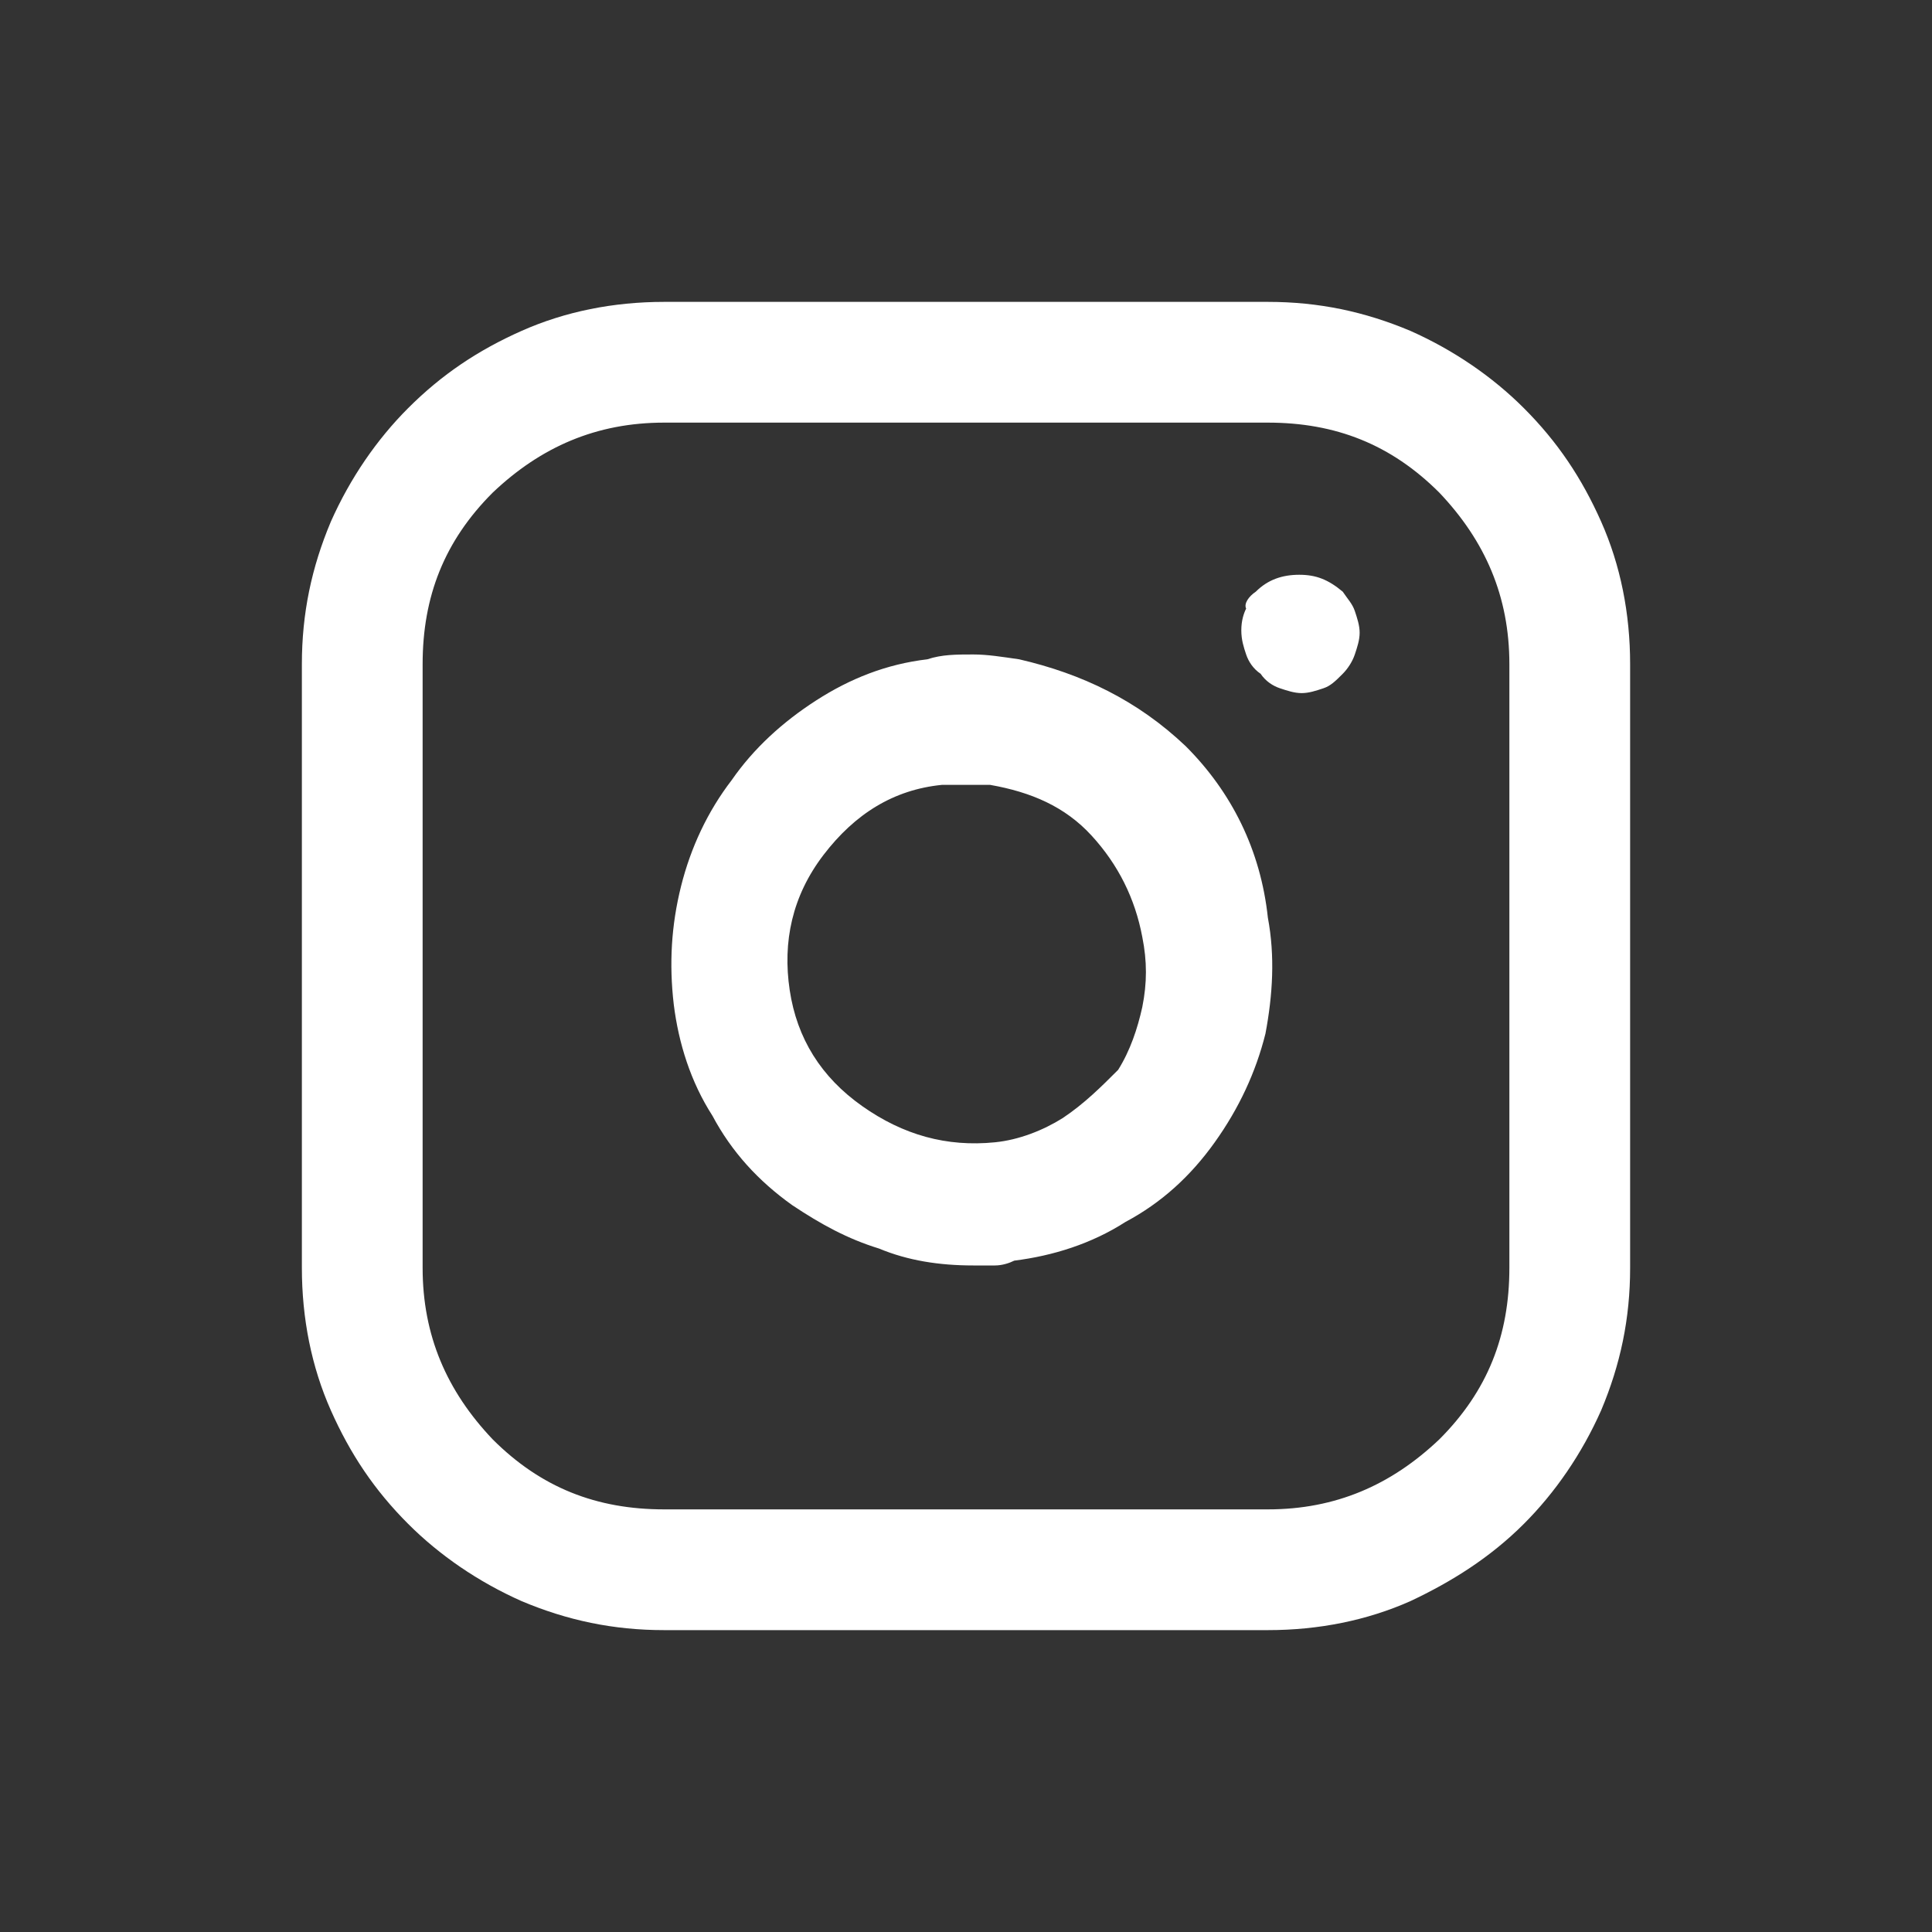 <?xml version="1.0" encoding="utf-8"?>
<!-- Generator: Adobe Illustrator 27.2.0, SVG Export Plug-In . SVG Version: 6.00 Build 0)  -->
<svg version="1.1" id="レイヤー_1" xmlns="http://www.w3.org/2000/svg" xmlns:xlink="http://www.w3.org/1999/xlink" x="0px"
	 y="0px" viewBox="0 0 80 80" style="enable-background:new 0 0 80 80;" xml:space="preserve">
<rect x="0" y="0" width="80" height="80" fill="#333333" stroke="none"/>
<style type="text/css">
	.st0{fill:#FFFFFF;}
</style>
<g>
	<path class="st0" d="M52.5,12.5c2.1,0,4,0.4,5.9,1.2c1.8,0.8,3.4,1.9,4.7,3.2c1.4,1.4,2.4,2.9,3.2,4.7s1.2,3.8,1.2,5.9v25
		c0,2.1-0.4,4-1.2,5.9c-0.8,1.8-1.9,3.4-3.2,4.7c-1.4,1.4-3,2.4-4.7,3.2c-1.8,0.8-3.8,1.2-5.9,1.2h-25c-2.1,0-4-0.4-5.9-1.2
		c-1.8-0.8-3.4-1.9-4.7-3.2c-1.4-1.4-2.4-2.9-3.2-4.7s-1.2-3.8-1.2-5.9v-25c0-2.1,0.4-4,1.2-5.9c0.8-1.8,1.9-3.4,3.2-4.7
		c1.4-1.4,2.9-2.4,4.7-3.2c1.8-0.8,3.8-1.2,5.9-1.2C27.5,12.5,52.5,12.5,52.5,12.5z M62.5,27.5c0-2.8-1-5.1-2.9-7.1
		c-2-2-4.3-2.9-7.1-2.9h-25c-2.8,0-5.1,1-7.1,2.9c-2,2-2.9,4.3-2.9,7.1v25c0,2.8,1,5.1,2.9,7.1c2,2,4.3,2.9,7.1,2.9h25
		c2.8,0,5.1-1,7.1-2.9c2-2,2.9-4.3,2.9-7.1V27.5z M49.1,30.9c1.9,1.9,3.1,4.3,3.4,7.1c0.3,1.6,0.2,3.2-0.1,4.8
		c-0.4,1.6-1.1,3.1-2.1,4.5s-2.2,2.5-3.7,3.3c-1.4,0.9-3,1.4-4.6,1.6c-0.2,0.1-0.5,0.2-0.8,0.2s-0.6,0-0.9,0c-1.4,0-2.7-0.2-3.9-0.7
		c-1.3-0.4-2.4-1-3.6-1.8c-1.4-1-2.5-2.2-3.3-3.7c-0.9-1.4-1.4-3-1.6-4.6c-0.2-1.7-0.1-3.3,0.3-4.9c0.4-1.6,1.1-3.1,2.1-4.4
		c0.9-1.3,2.1-2.4,3.5-3.3s2.9-1.5,4.6-1.7c0.6-0.2,1.2-0.2,1.9-0.2c0.6,0,1.2,0.1,1.9,0.2C44.8,27.9,47.1,29,49.1,30.9z M46.3,44.3
		c0.5-0.8,0.8-1.7,1-2.6c0.2-1,0.2-1.9,0-2.9c-0.3-1.6-1-3-2.1-4.2s-2.5-1.8-4.2-2.1c-0.1,0-0.3,0-0.5,0s-0.4,0-0.5,0s-0.3,0-0.5,0
		s-0.4,0-0.5,0c-2,0.2-3.6,1.2-4.9,2.9c-1.3,1.7-1.7,3.6-1.4,5.6s1.3,3.6,3,4.8s3.5,1.7,5.5,1.5c1-0.1,2-0.5,2.8-1
		C44.9,45.7,45.6,45,46.3,44.3z M52,24.5c0.5-0.5,1.1-0.7,1.8-0.7s1.2,0.2,1.8,0.7c0.2,0.3,0.4,0.5,0.5,0.8s0.2,0.6,0.2,0.9
		s-0.1,0.6-0.2,0.9c-0.1,0.3-0.3,0.6-0.5,0.8c-0.3,0.3-0.5,0.5-0.8,0.6s-0.6,0.2-0.9,0.2c-0.3,0-0.6-0.1-0.9-0.2
		c-0.3-0.1-0.6-0.3-0.8-0.6c-0.3-0.2-0.5-0.5-0.6-0.8s-0.2-0.6-0.2-1s0.1-0.7,0.2-0.9C51.5,25,51.7,24.7,52,24.5z"/>
</g>
</svg>
